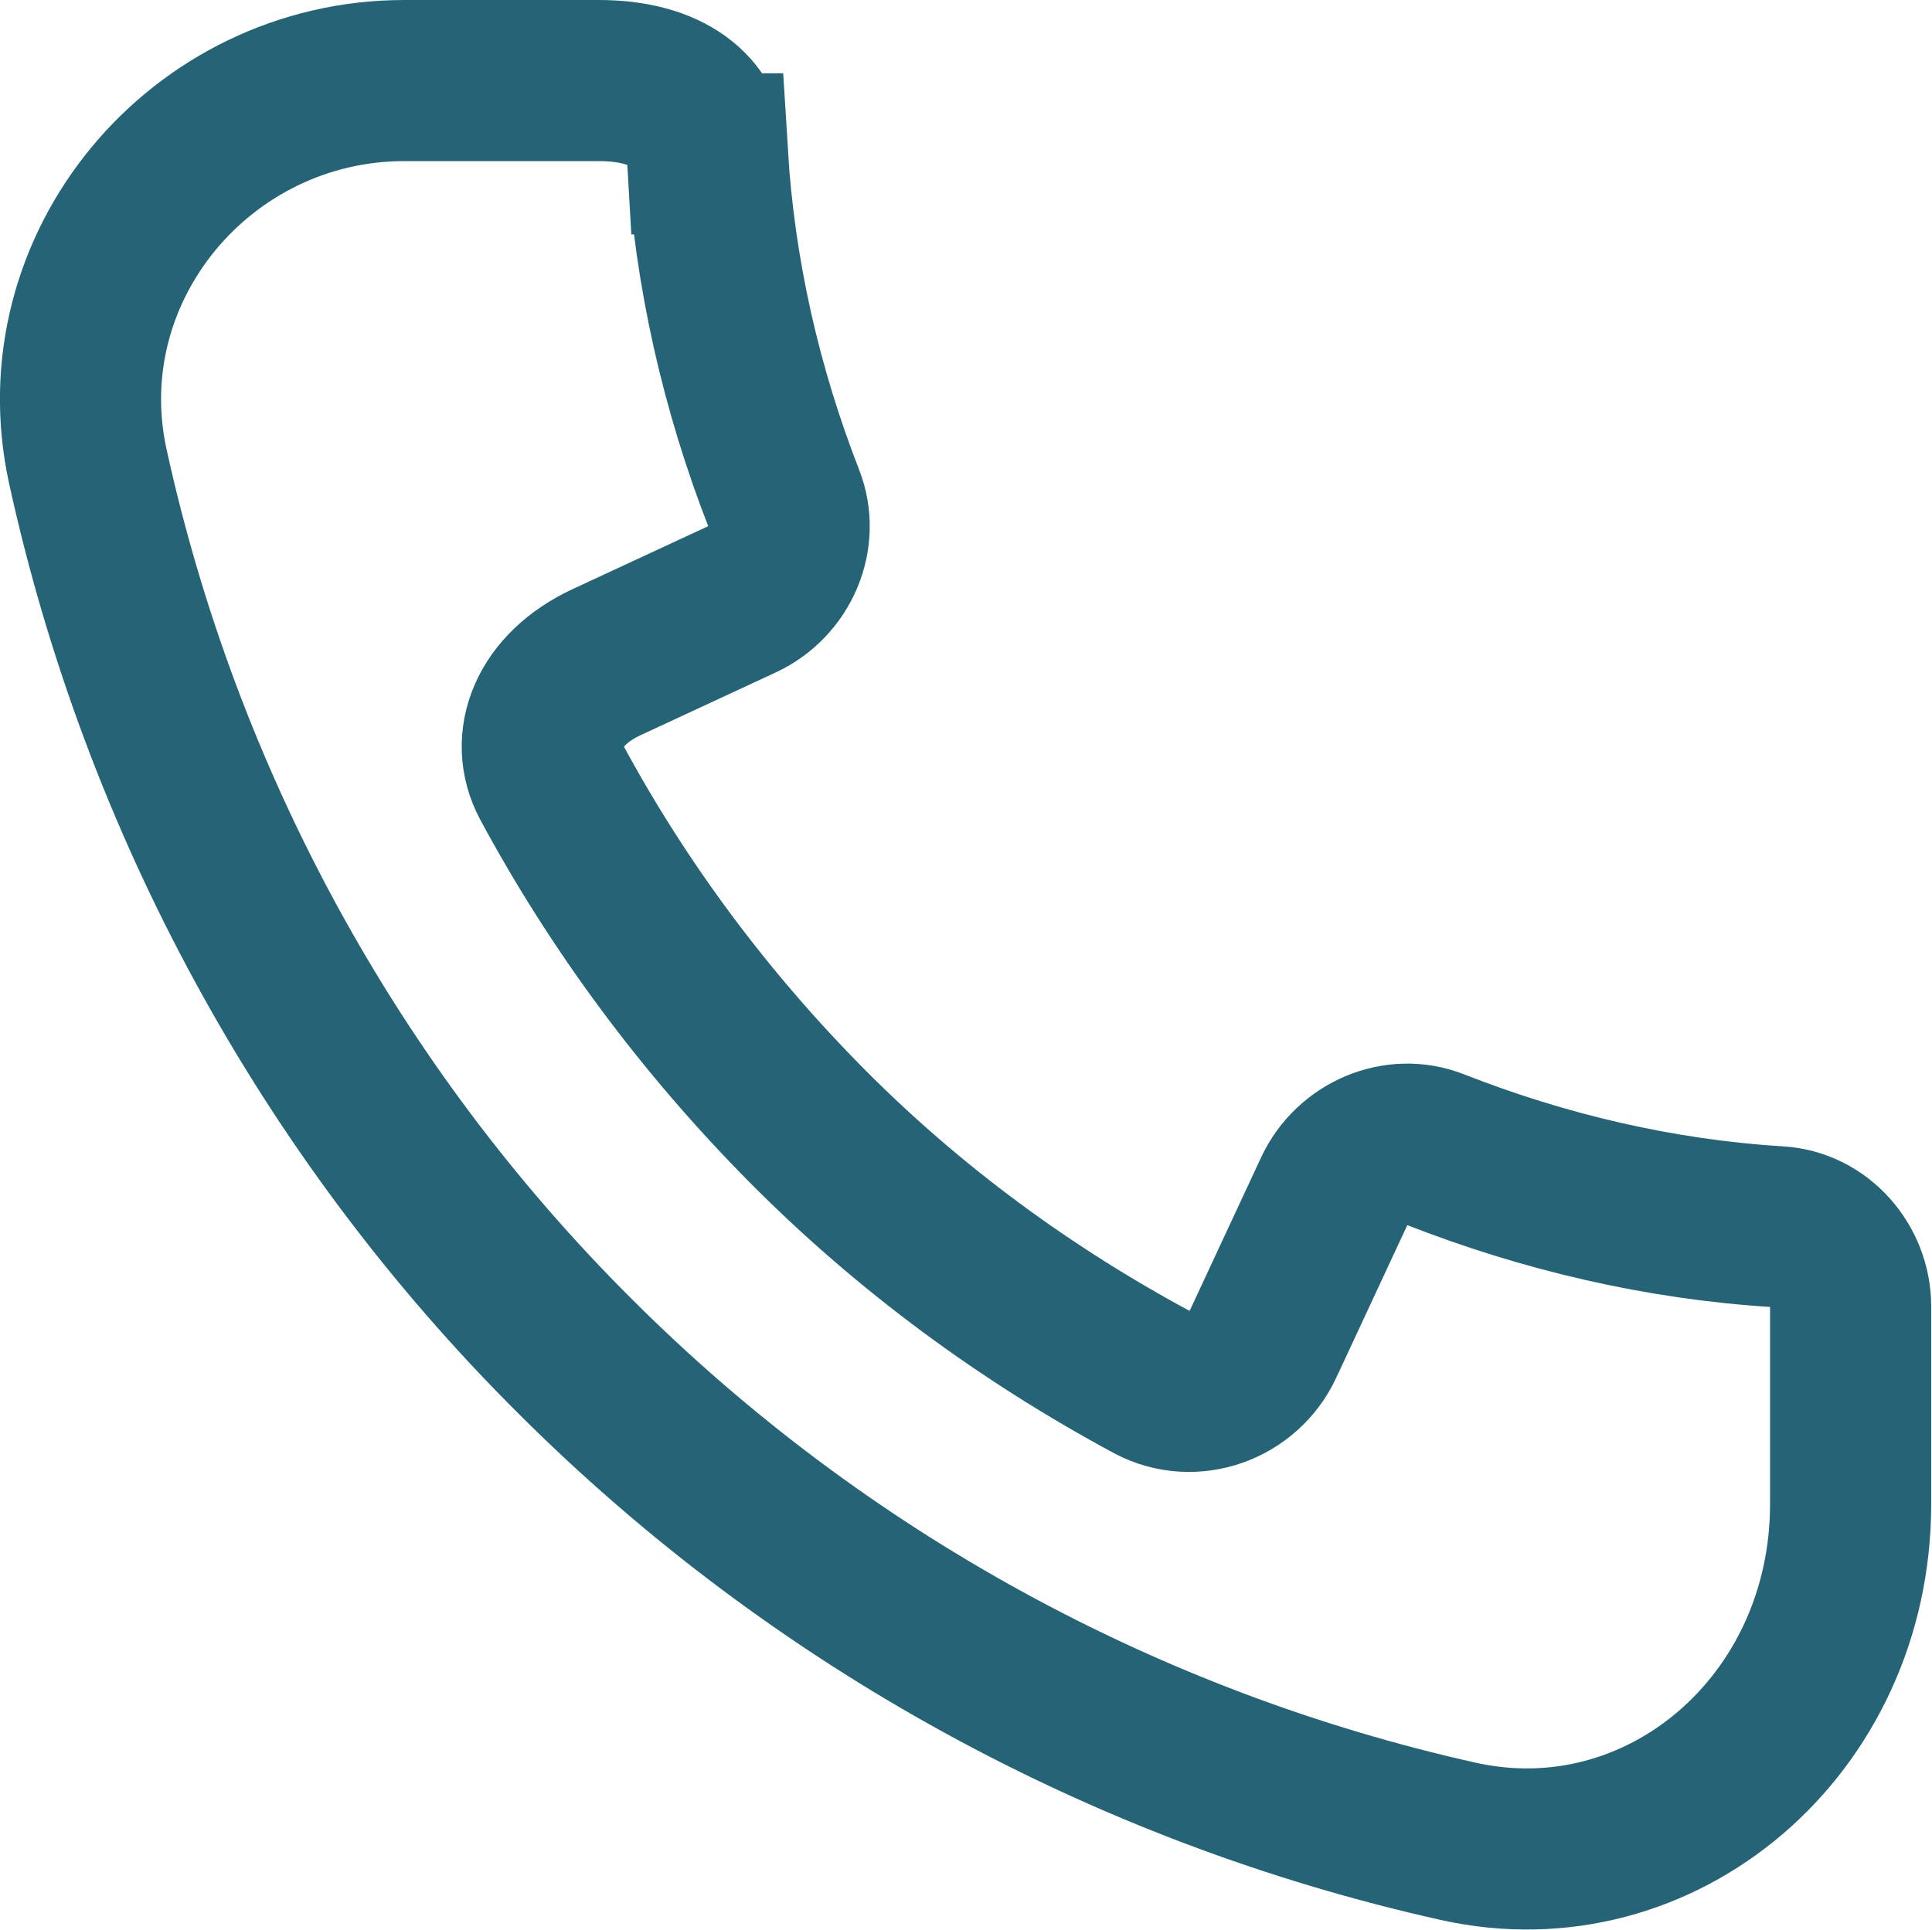 <?xml version="1.0" encoding="UTF-8"?>
<svg xmlns="http://www.w3.org/2000/svg" id="Ebene_2" viewBox="0 0 23.98 23.96">
  <defs>
    <style>.cls-1{fill:none;stroke:#256476;stroke-linecap:round;stroke-width:2px;}</style>
  </defs>
  <g id="Ebene_1-2">
    <path class="cls-1" d="M8.78,1.91c.09,1.48.42,2.92.95,4.28.19.48-.05,1.03-.52,1.25l-1.68.78c-.73.34-.96.97-.69,1.48.84,1.56,1.91,3,3.18,4.28s2.72,2.34,4.28,3.18c.51.27,1.14.04,1.38-.48l.88-1.89c.22-.47.77-.71,1.25-.52,1.35.53,2.79.87,4.26.96.51.03.9.48.9.99v2.45c0,2.76-2.36,4.75-4.87,4.19-4.12-.92-7.94-3-10.97-6.03C4.08,13.79,2,9.94,1.09,5.79.55,3.32,2.49,1,5.02,1h2.41c.87,0,1.32.39,1.35.91Z"></path>
  </g>
</svg>
